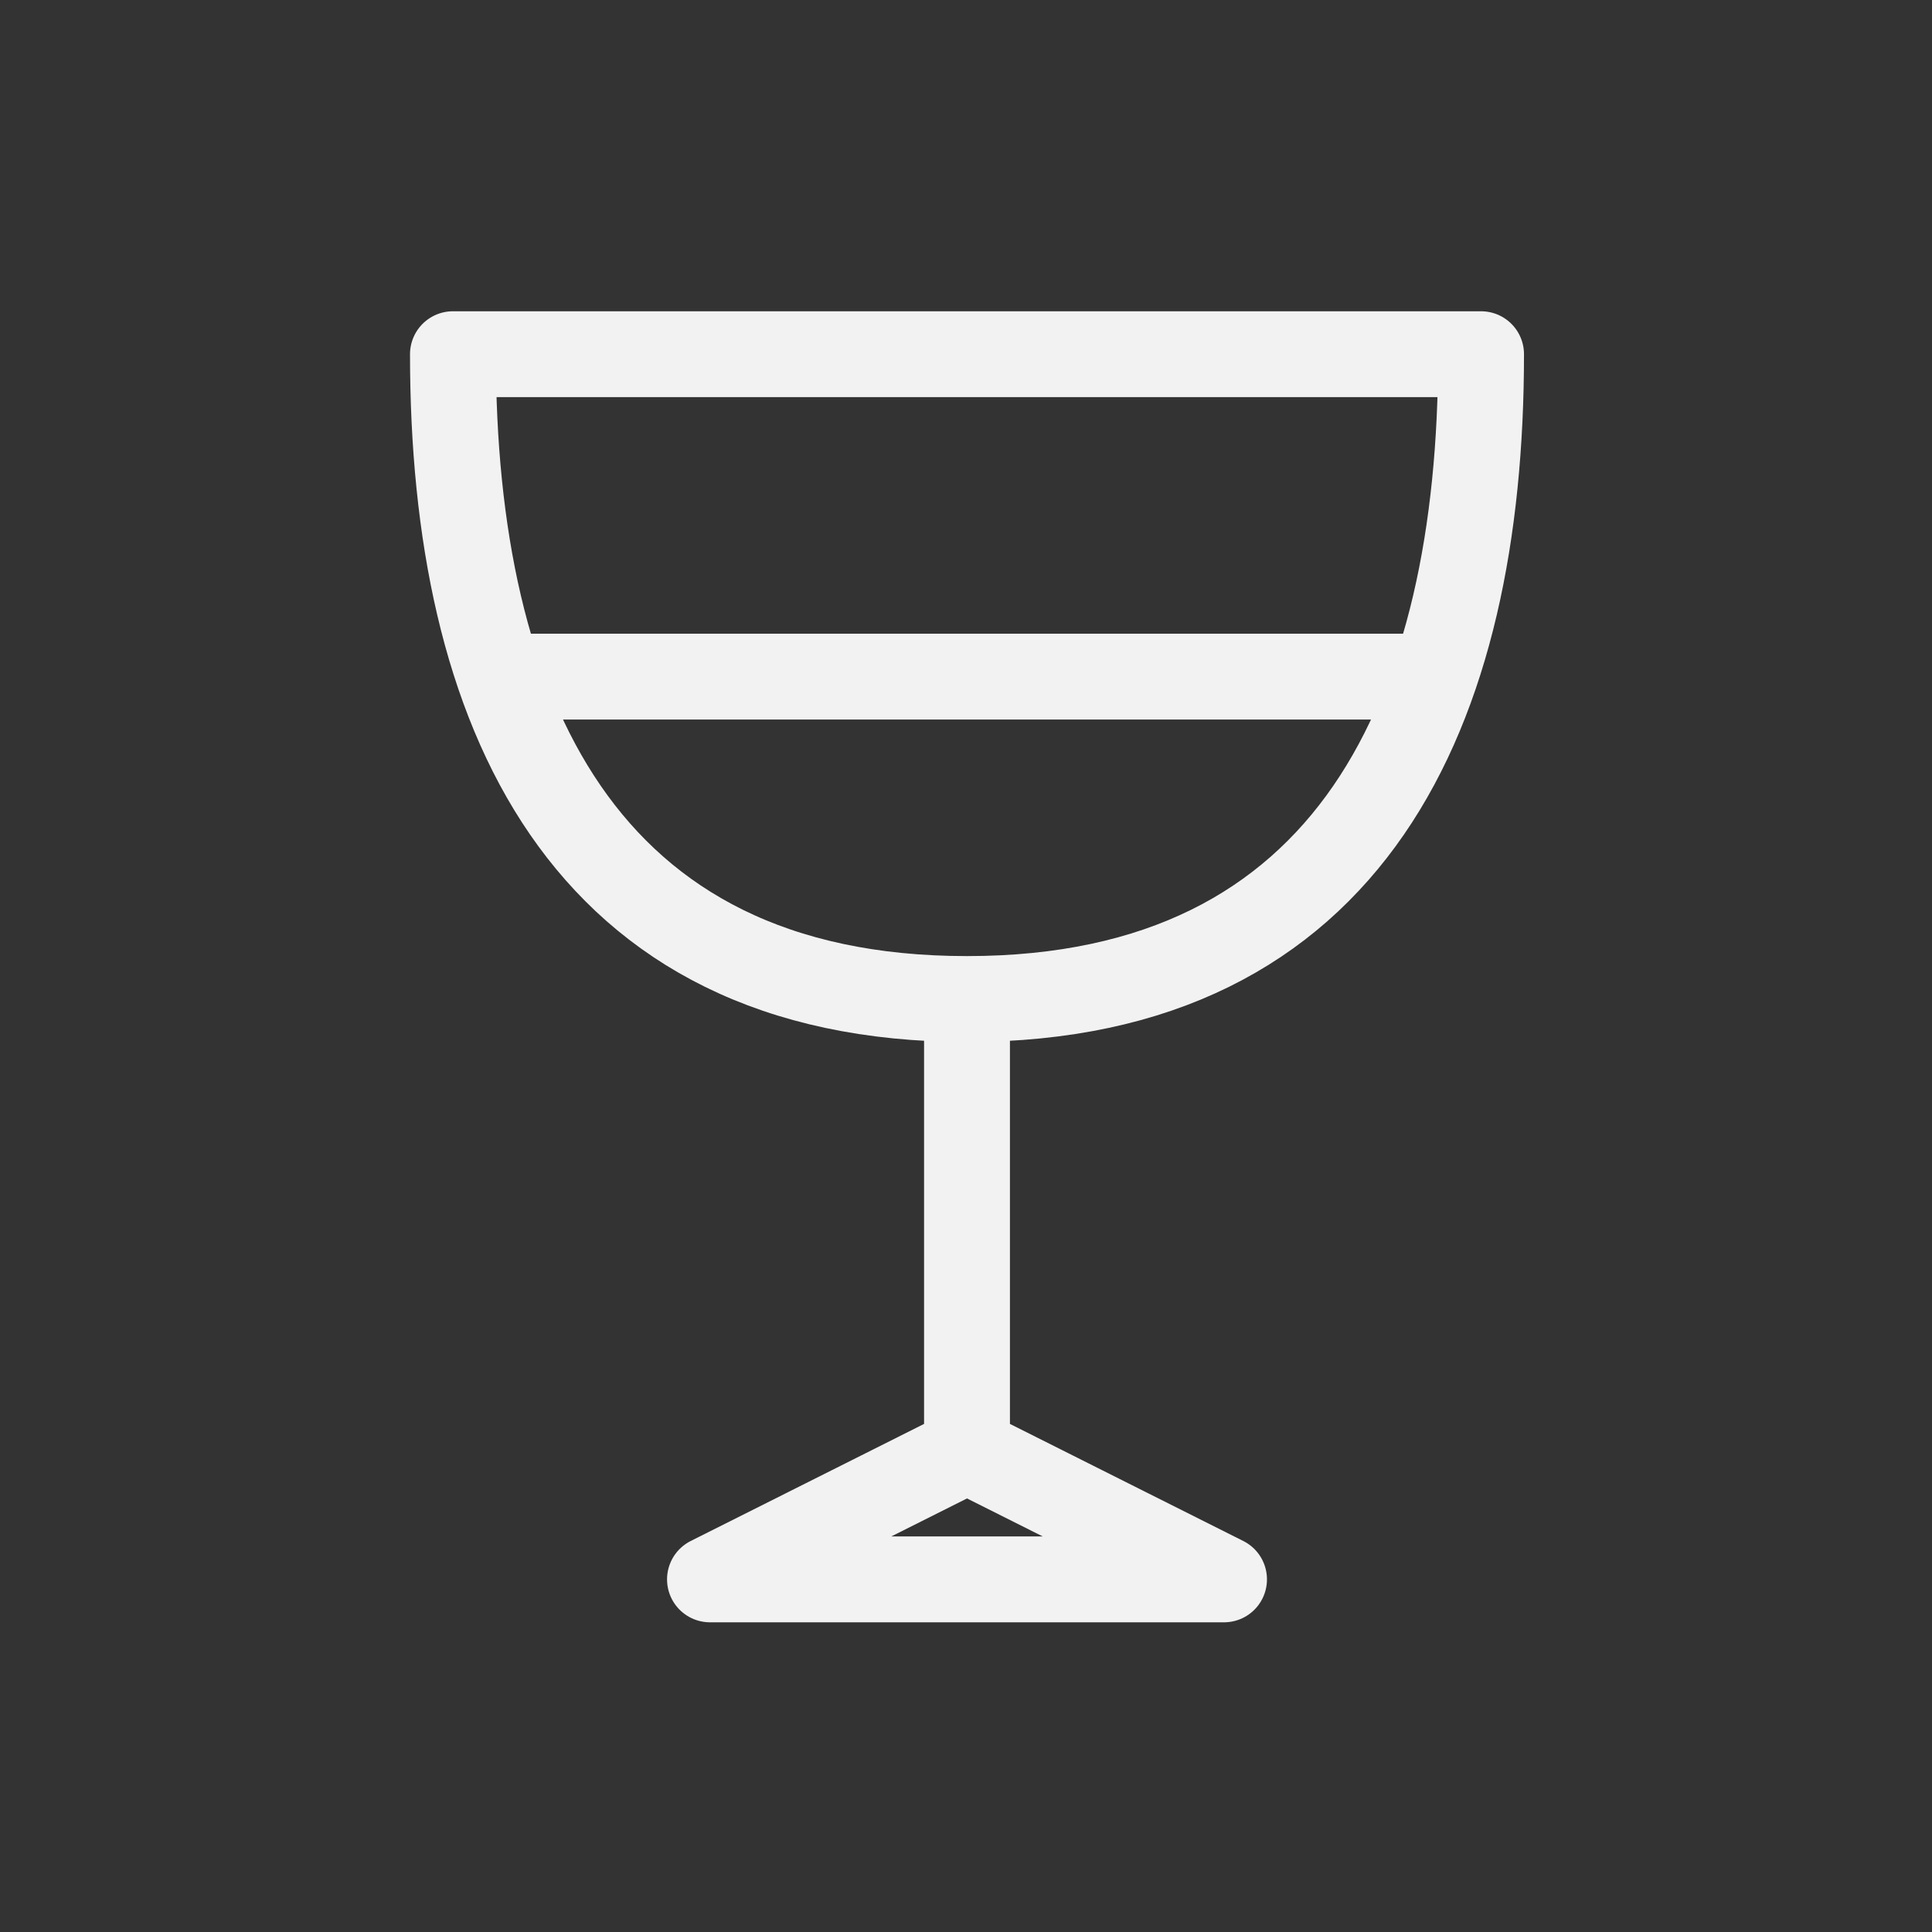 <svg width="900" height="900" viewBox="0 0 900 900" fill="none" xmlns="http://www.w3.org/2000/svg">
<rect x="0" y="0" width="900" height="900" fill="#333333" stroke="none"/>
<path d="M450.468 465.385C630.069 465.385 689.936 330.903 689.936 165H211C211 330.903 270.867 465.385 450.468 465.385ZM450.468 465.385V675.655M450.468 675.655L570.202 735.732H330.734L450.468 675.655ZM240.933 315.193H660.002" stroke="#F2F2F2" stroke-width="40" stroke-linecap="round" stroke-linejoin="round"/>
</svg>
